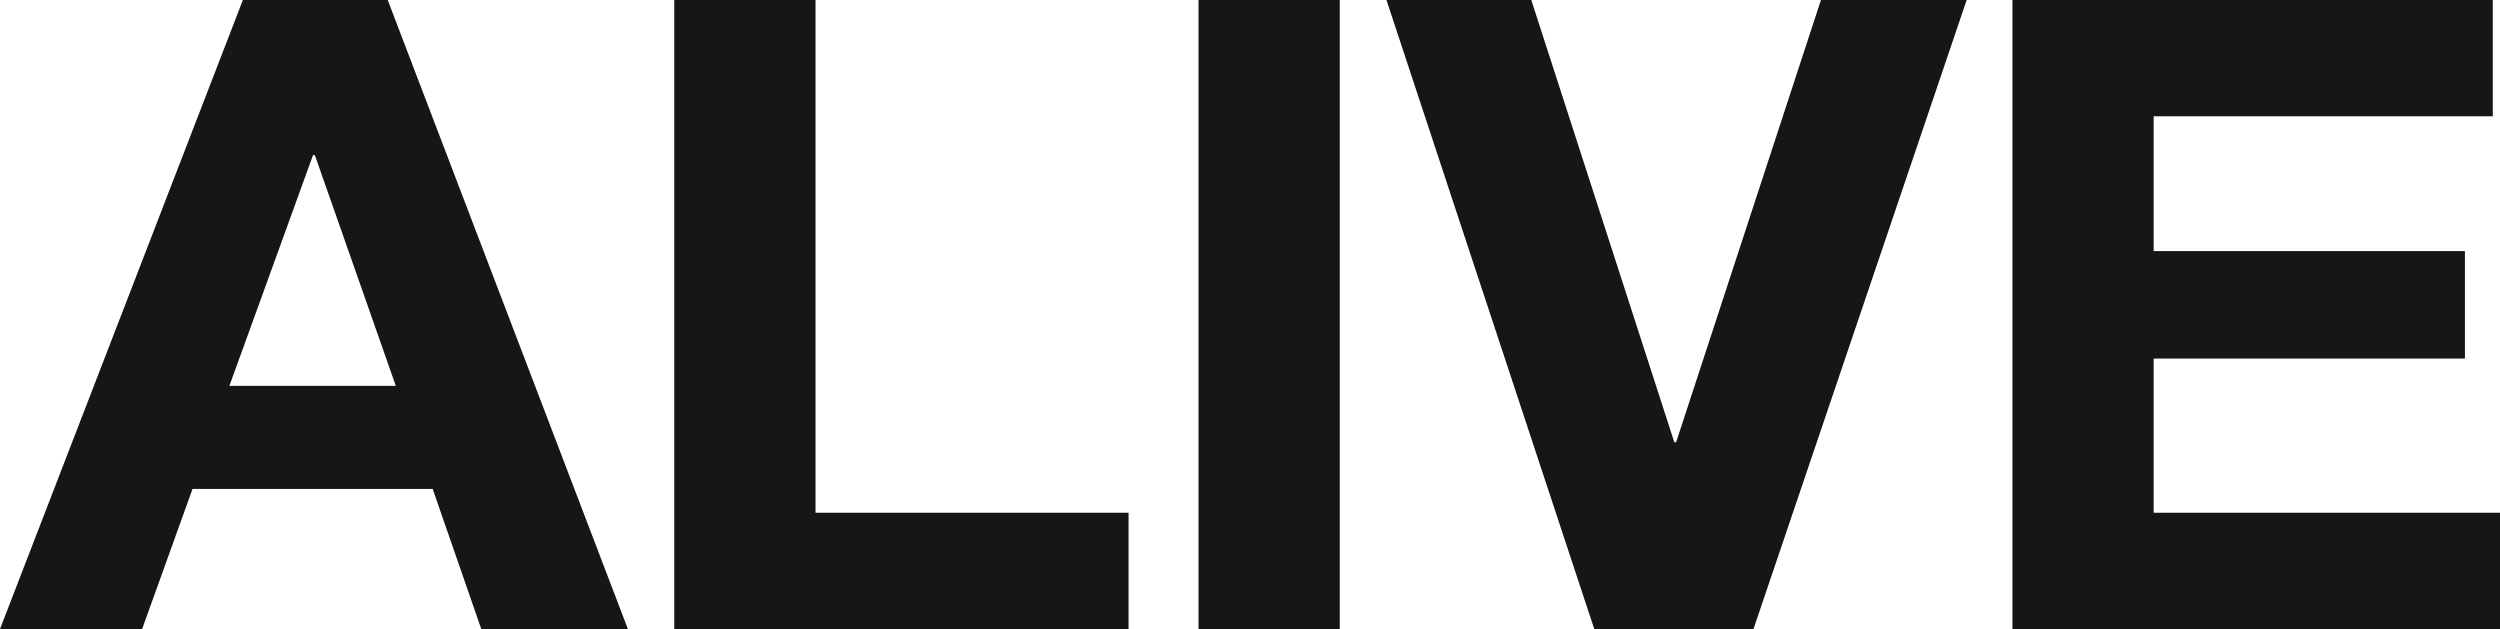<svg width="465" height="117" viewBox="0 0 465 117" fill="none" xmlns="http://www.w3.org/2000/svg">
<path d="M42.666 71.773H73.62L58.561 28.84H58.227L42.666 71.773ZM45.176 0H72.114L116.788 117H89.515L80.48 90.945H35.806L26.436 117H0L45.176 0Z" fill="#171616"/>
<path d="M125.416 0H151.685V95.37H209.911V117H125.416V0Z" fill="#171616"/>
<path d="M222.924 0H249.193V117H222.924V0Z" fill="#171616"/>
<path d="M326.146 117H296.531L257.881 0H284.819L311.422 82.26H311.757L338.695 0H365.8L326.146 117Z" fill="#171616"/>
<path d="M374.314 0H463.661V21.63H400.583V46.702H458.475V66.693H400.583V95.37H465V117H374.314V0Z" fill="#171616"/>
</svg>

